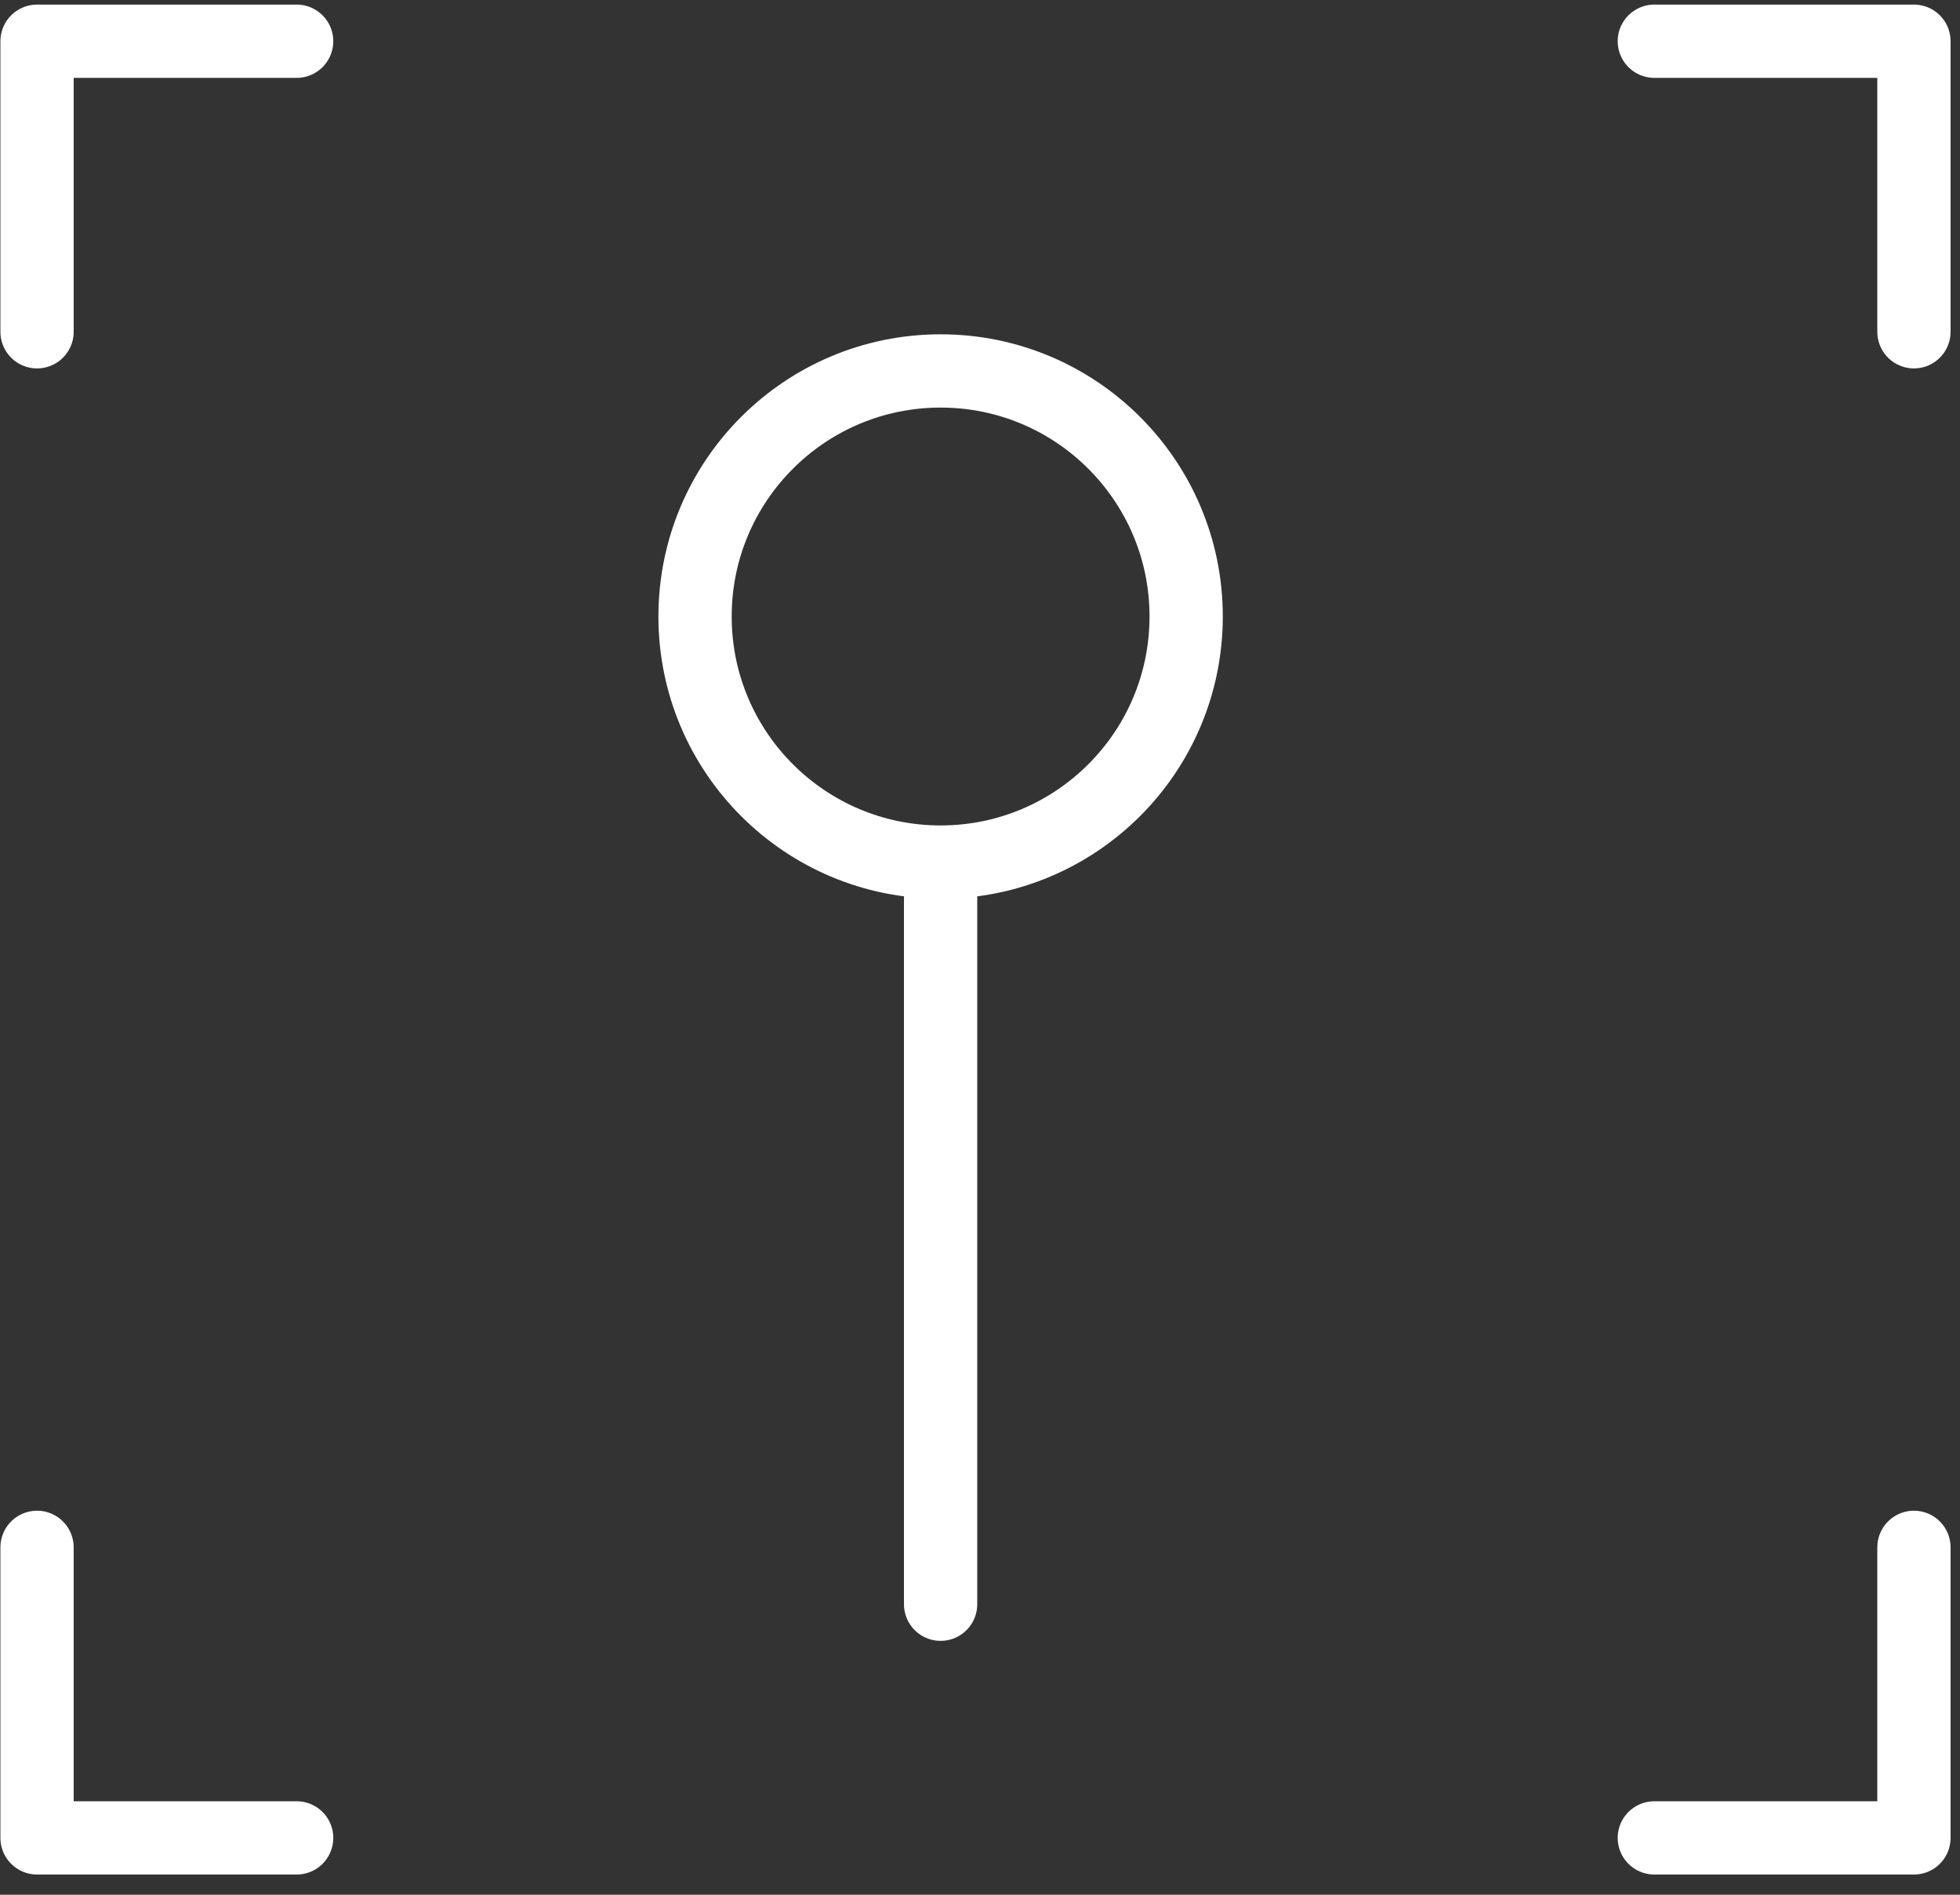 <svg width="60" height="58" viewBox="0 0 60 58" fill="none" xmlns="http://www.w3.org/2000/svg">
<rect x="0" y="0" width="60" height="58" fill="#333333" stroke="none"/>
<circle cx="28.794" cy="18.872" r="7.517" stroke="white" stroke-width="2.243"/>
<path d="M28.794 27.51V49.107" stroke="white" stroke-width="2.243" stroke-linecap="round"/>
<path d="M50.643 56.26H58.59V47.366" stroke="white" stroke-width="2.243" stroke-linecap="round" stroke-linejoin="round"/>
<path d="M9.081 56.26H1.134V47.366" stroke="white" stroke-width="2.243" stroke-linecap="round" stroke-linejoin="round"/>
<path d="M50.643 1.262H58.59V10.156" stroke="white" stroke-width="2.243" stroke-linecap="round" stroke-linejoin="round"/>
<path d="M9.081 1.262H1.134V10.156" stroke="white" stroke-width="2.243" stroke-linecap="round" stroke-linejoin="round"/>
</svg>
